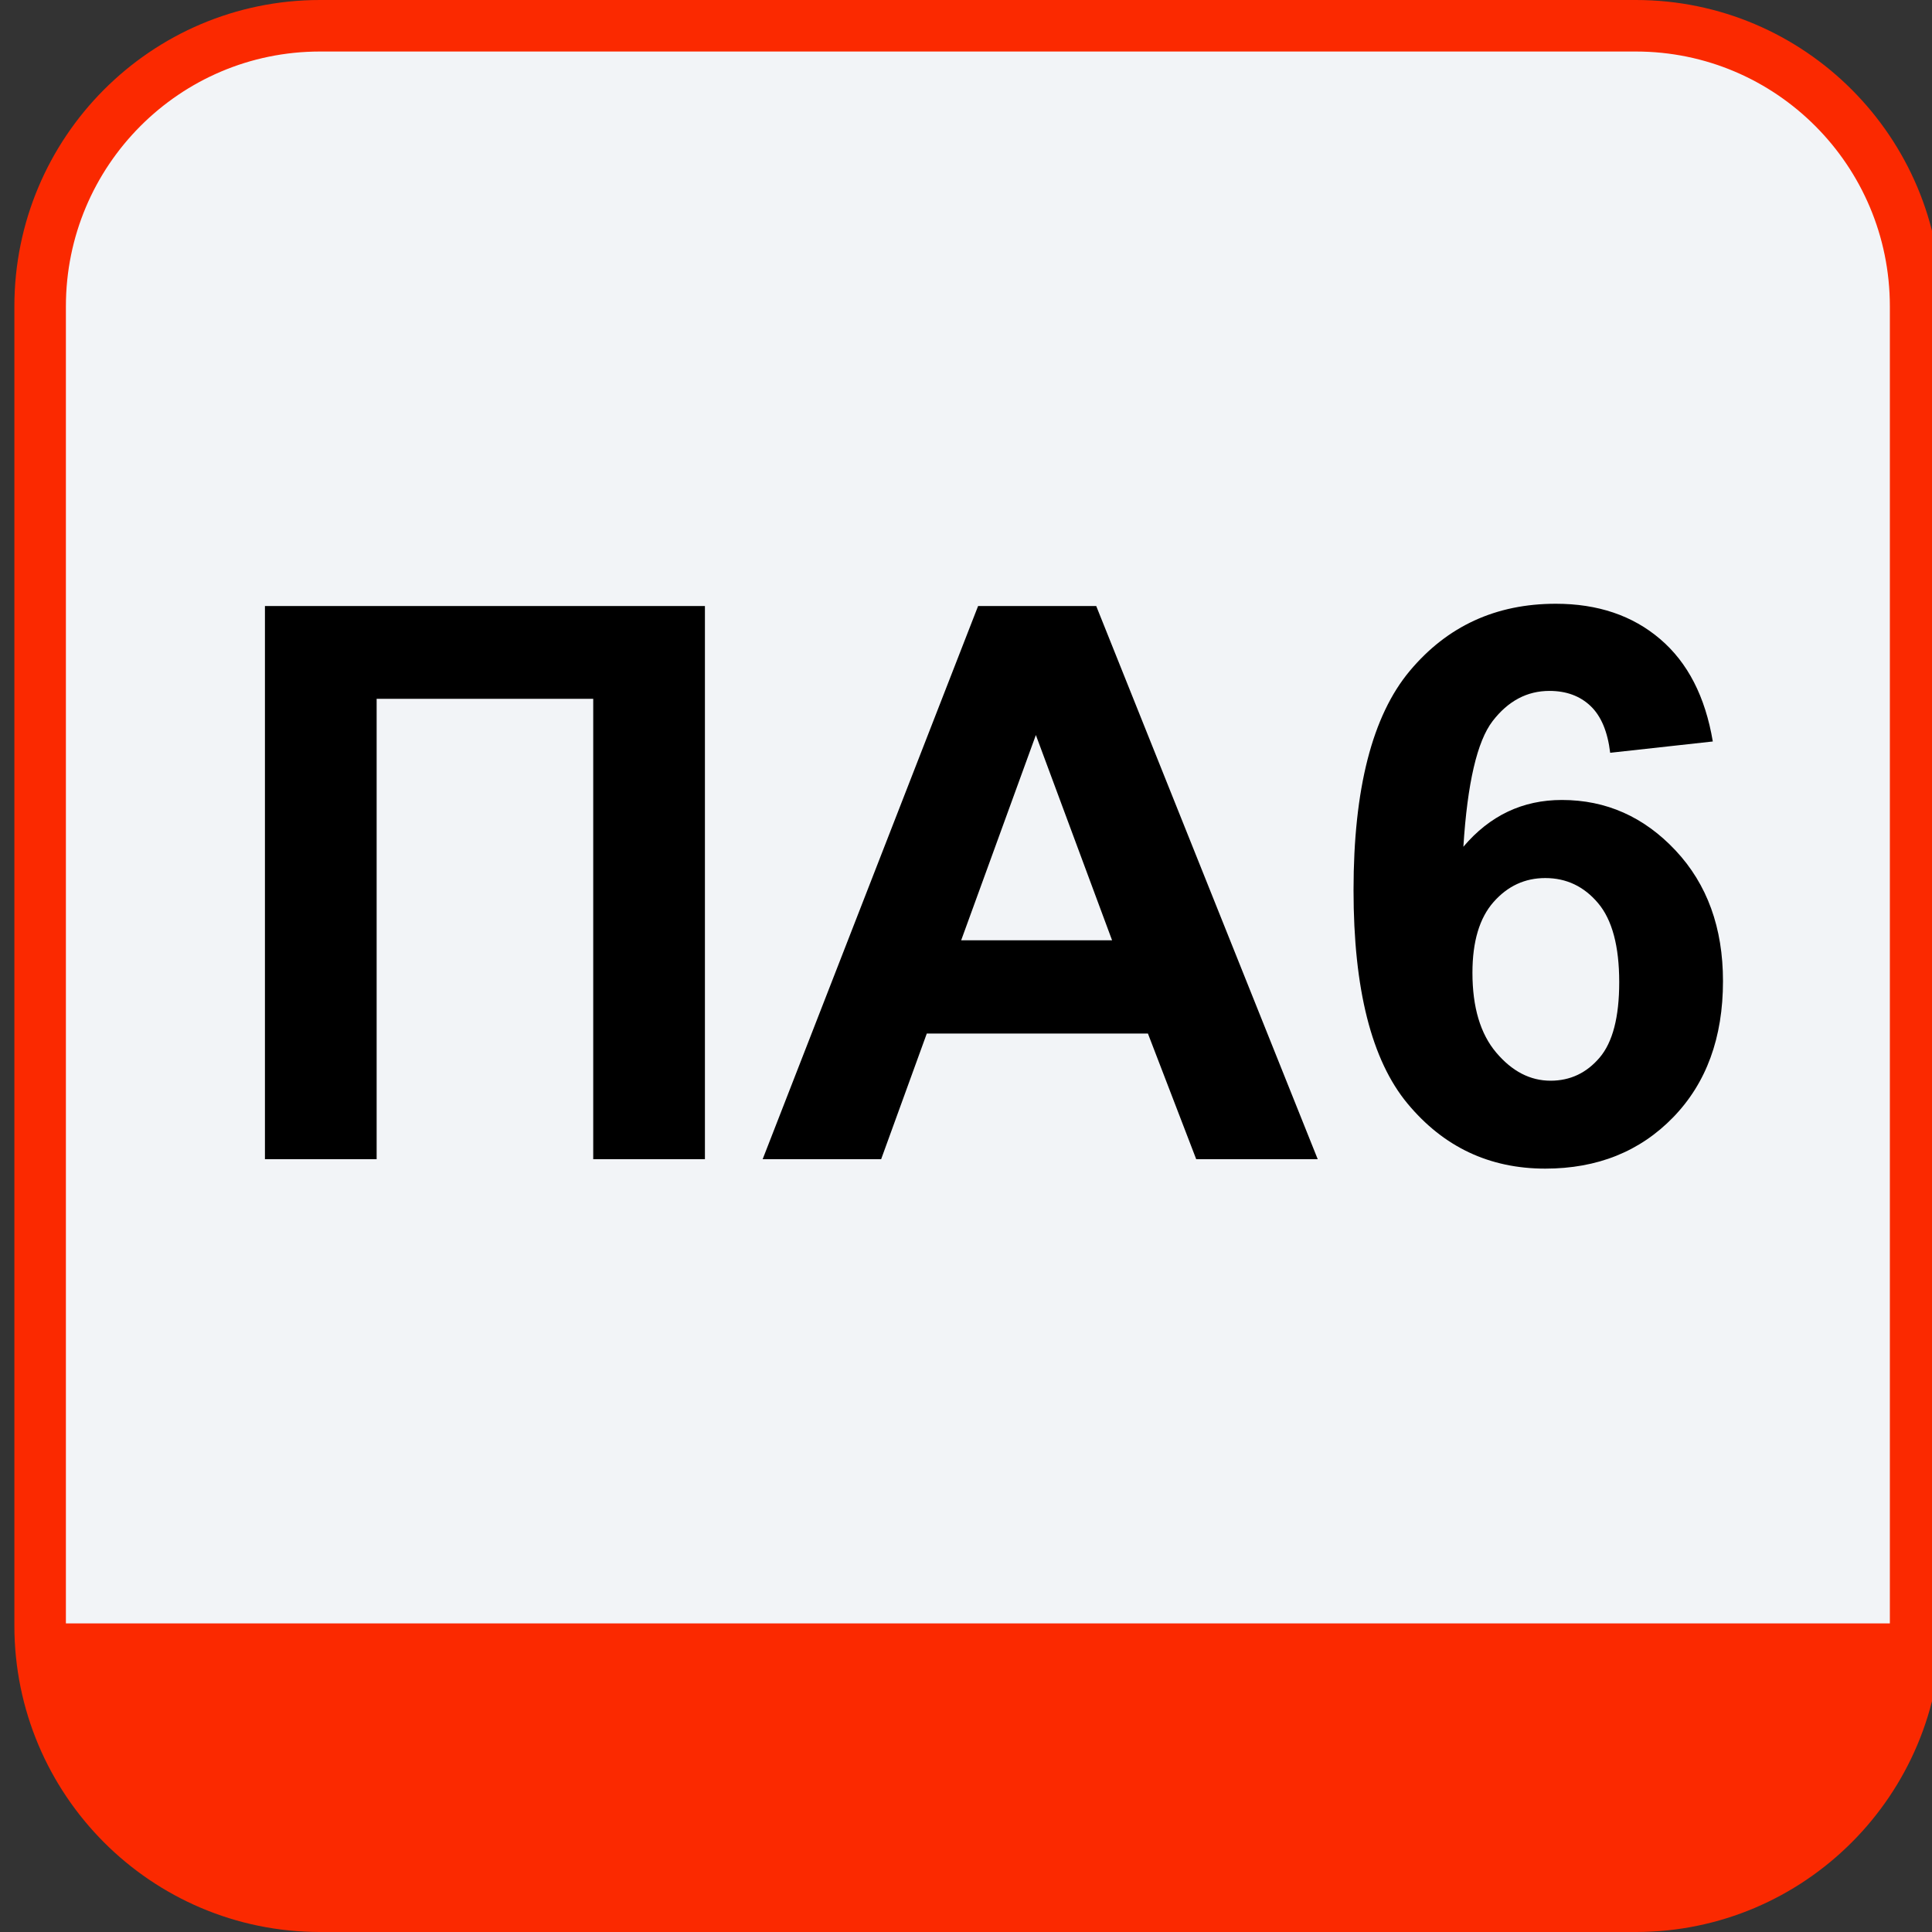 <?xml version="1.0" encoding="utf-8"?>
<!-- Generator: Adobe Illustrator 16.0.0, SVG Export Plug-In . SVG Version: 6.00 Build 0)  -->
<!DOCTYPE svg PUBLIC "-//W3C//DTD SVG 1.1//EN" "http://www.w3.org/Graphics/SVG/1.1/DTD/svg11.dtd">
<svg version="1.1" id="Слой_1" xmlns="http://www.w3.org/2000/svg" xmlns:xlink="http://www.w3.org/1999/xlink" x="0px" y="0px"
	 width="75px" height="75px" viewBox="0 0 75 75" enable-background="new 0 0 75 75" xml:space="preserve">
<rect x="0" y="0" width="75" height="75" fill="#333333" stroke="none"/>
<g>
	<g>
		<path fill="#F2F4F7" stroke="#FB2900" stroke-width="2" stroke-miterlimit="10" d="M63.5,1H12.423
			c-6,0-10.865,4.877-10.865,10.894v51.213C1.559,69.123,6.423,74,12.423,74H63.5c6,0,10.864-4.877,10.864-10.894V11.894
			C74.364,5.877,69.5,1,63.5,1z"/>
		<path fill="#FB2900" d="M1.559,63.021h72.806v1.791c0,2.437-0.966,4.773-2.685,6.496C69.962,73.032,67.631,74,65.201,74H10.722
			c-2.43,0-4.761-0.968-6.479-2.691c-1.718-1.723-2.684-4.06-2.684-6.496V63.021z"/>
		<g>
			<g>
				<path d="M10.285,23.525h17.08V45h-4.336V27.128h-8.408V45h-4.336V23.525z"/>
				<path d="M51.154,45h-4.717l-1.875-4.879h-8.584L34.206,45h-4.6l8.364-21.475h4.585L51.154,45z M43.171,36.503l-2.959-7.969
					l-2.9,7.969H43.171z"/>
				<path d="M66.491,28.784l-3.984,0.439c-0.098-0.82-0.352-1.426-0.762-1.816s-0.942-0.586-1.597-0.586
					c-0.869,0-1.604,0.391-2.205,1.172c-0.6,0.781-0.979,2.407-1.135,4.878c1.025-1.211,2.3-1.816,3.823-1.816
					c1.719,0,3.19,0.654,4.417,1.963c1.225,1.309,1.838,2.998,1.838,5.069c0,2.197-0.645,3.959-1.934,5.287
					s-2.944,1.992-4.966,1.992c-2.168,0-3.95-0.842-5.347-2.526s-2.095-4.446-2.095-8.284c0-3.936,0.728-6.772,2.183-8.511
					s3.345-2.607,5.669-2.607c1.631,0,2.981,0.457,4.05,1.37C65.518,25.72,66.198,27.045,66.491,28.784z M57.16,37.763
					c0,1.338,0.308,2.371,0.923,3.098s1.318,1.092,2.109,1.092c0.762,0,1.396-0.299,1.904-0.895s0.762-1.572,0.762-2.93
					c0-1.396-0.273-2.419-0.82-3.068s-1.23-0.974-2.051-0.974c-0.791,0-1.46,0.31-2.007,0.93S57.16,36.552,57.16,37.763z"/>
			</g>
		</g>
	</g>
</g>
</svg>

